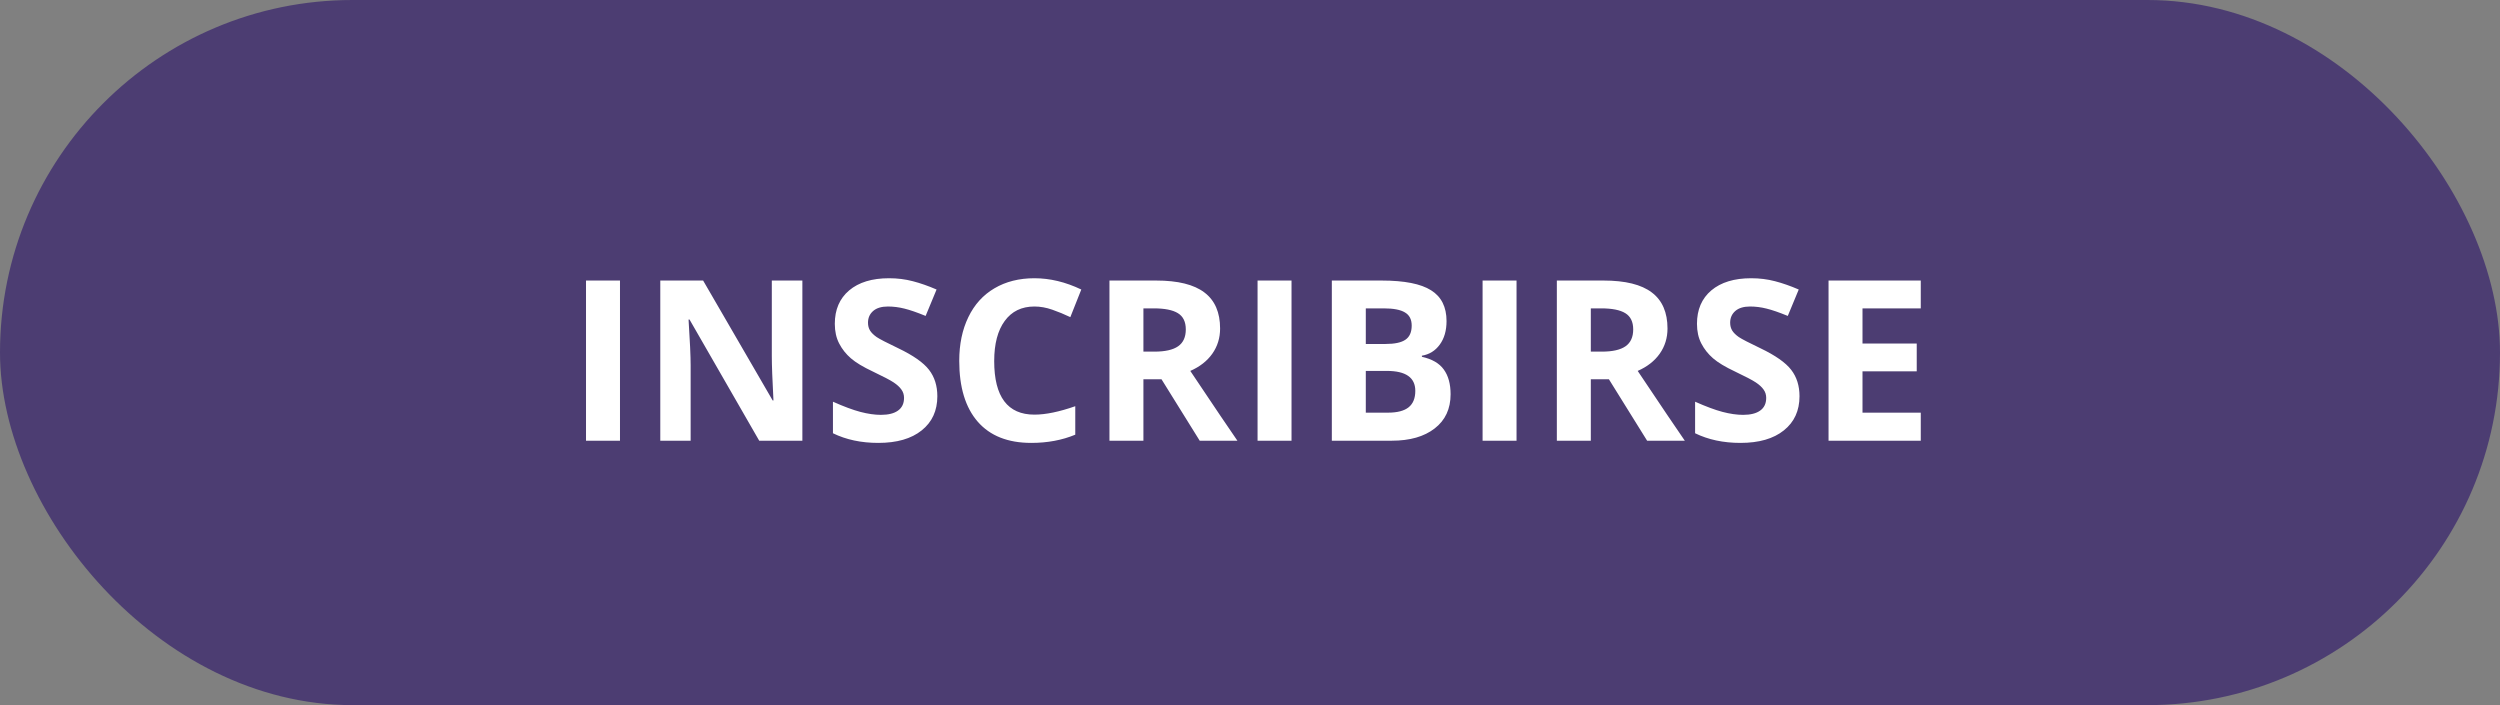<svg width="156" height="44" viewBox="0 0 156 44" fill="none" xmlns="http://www.w3.org/2000/svg">
<rect x="0" y="0" width="156" height="44" fill="#808080" stroke="none"/>
<rect width="156" height="44" rx="22" fill="#4C3D72"/>
<path d="M36.567 27.5V17.506H38.687V27.5H36.567ZM50.068 27.5H47.375L43.027 19.939H42.966C43.052 21.275 43.096 22.227 43.096 22.797V27.5H41.202V17.506H43.875L48.216 24.991H48.264C48.195 23.692 48.161 22.774 48.161 22.236V17.506H50.068V27.5ZM58.49 24.725C58.49 25.627 58.164 26.338 57.513 26.857C56.866 27.377 55.963 27.637 54.806 27.637C53.739 27.637 52.796 27.436 51.976 27.035V25.066C52.65 25.367 53.22 25.579 53.685 25.702C54.154 25.825 54.582 25.887 54.97 25.887C55.435 25.887 55.79 25.798 56.036 25.62C56.287 25.442 56.412 25.178 56.412 24.827C56.412 24.631 56.357 24.458 56.248 24.308C56.139 24.153 55.977 24.005 55.763 23.863C55.553 23.722 55.122 23.496 54.471 23.186C53.86 22.899 53.402 22.624 53.097 22.359C52.791 22.095 52.547 21.787 52.365 21.436C52.183 21.086 52.092 20.675 52.092 20.206C52.092 19.322 52.39 18.627 52.987 18.121C53.589 17.615 54.418 17.362 55.476 17.362C55.995 17.362 56.49 17.424 56.959 17.547C57.433 17.67 57.927 17.843 58.442 18.066L57.759 19.714C57.226 19.495 56.783 19.342 56.433 19.256C56.086 19.169 55.745 19.126 55.407 19.126C55.006 19.126 54.699 19.219 54.484 19.406C54.27 19.593 54.163 19.837 54.163 20.138C54.163 20.325 54.206 20.489 54.293 20.63C54.38 20.767 54.516 20.901 54.703 21.033C54.895 21.161 55.343 21.393 56.05 21.73C56.984 22.177 57.624 22.626 57.971 23.077C58.317 23.524 58.49 24.073 58.49 24.725ZM64.547 19.126C63.749 19.126 63.132 19.427 62.694 20.028C62.257 20.625 62.038 21.459 62.038 22.53C62.038 24.759 62.874 25.873 64.547 25.873C65.249 25.873 66.099 25.698 67.097 25.347V27.124C66.276 27.466 65.36 27.637 64.349 27.637C62.895 27.637 61.783 27.197 61.013 26.317C60.242 25.433 59.857 24.166 59.857 22.517C59.857 21.477 60.047 20.568 60.425 19.789C60.803 19.005 61.345 18.406 62.052 17.991C62.763 17.572 63.594 17.362 64.547 17.362C65.518 17.362 66.493 17.597 67.473 18.066L66.789 19.789C66.415 19.611 66.039 19.456 65.661 19.324C65.283 19.192 64.912 19.126 64.547 19.126ZM71.349 21.942H72.032C72.702 21.942 73.197 21.831 73.516 21.607C73.835 21.384 73.994 21.033 73.994 20.555C73.994 20.081 73.83 19.744 73.502 19.543C73.178 19.342 72.675 19.242 71.991 19.242H71.349V21.942ZM71.349 23.665V27.5H69.23V17.506H72.142C73.5 17.506 74.505 17.754 75.156 18.251C75.808 18.743 76.134 19.493 76.134 20.5C76.134 21.088 75.972 21.612 75.648 22.072C75.325 22.528 74.867 22.886 74.274 23.145C75.778 25.392 76.758 26.844 77.214 27.5H74.862L72.477 23.665H71.349ZM78.472 27.5V17.506H80.591V27.5H78.472ZM83.106 17.506H86.217C87.634 17.506 88.662 17.709 89.3 18.114C89.942 18.515 90.264 19.156 90.264 20.035C90.264 20.632 90.122 21.122 89.84 21.505C89.562 21.888 89.19 22.118 88.726 22.195V22.264C89.359 22.405 89.815 22.669 90.093 23.057C90.375 23.444 90.517 23.959 90.517 24.602C90.517 25.513 90.186 26.224 89.525 26.734C88.869 27.245 87.976 27.5 86.846 27.5H83.106V17.506ZM85.226 21.464H86.456C87.03 21.464 87.445 21.375 87.7 21.197C87.96 21.02 88.09 20.726 88.09 20.315C88.09 19.933 87.949 19.659 87.666 19.495C87.388 19.326 86.946 19.242 86.34 19.242H85.226V21.464ZM85.226 23.145V25.75H86.606C87.19 25.75 87.62 25.638 87.898 25.415C88.176 25.192 88.315 24.85 88.315 24.39C88.315 23.56 87.723 23.145 86.538 23.145H85.226ZM92.513 27.5V17.506H94.632V27.5H92.513ZM99.267 21.942H99.95C100.62 21.942 101.115 21.831 101.434 21.607C101.753 21.384 101.912 21.033 101.912 20.555C101.912 20.081 101.748 19.744 101.42 19.543C101.096 19.342 100.593 19.242 99.909 19.242H99.267V21.942ZM99.267 23.665V27.5H97.147V17.506H100.06C101.418 17.506 102.423 17.754 103.074 18.251C103.726 18.743 104.052 19.493 104.052 20.5C104.052 21.088 103.89 21.612 103.566 22.072C103.243 22.528 102.785 22.886 102.192 23.145C103.696 25.392 104.676 26.844 105.132 27.5H102.78L100.395 23.665H99.267ZM112.289 24.725C112.289 25.627 111.963 26.338 111.312 26.857C110.664 27.377 109.762 27.637 108.604 27.637C107.538 27.637 106.595 27.436 105.774 27.035V25.066C106.449 25.367 107.019 25.579 107.483 25.702C107.953 25.825 108.381 25.887 108.769 25.887C109.233 25.887 109.589 25.798 109.835 25.62C110.086 25.442 110.211 25.178 110.211 24.827C110.211 24.631 110.156 24.458 110.047 24.308C109.938 24.153 109.776 24.005 109.562 23.863C109.352 23.722 108.921 23.496 108.27 23.186C107.659 22.899 107.201 22.624 106.896 22.359C106.59 22.095 106.346 21.787 106.164 21.436C105.982 21.086 105.891 20.675 105.891 20.206C105.891 19.322 106.189 18.627 106.786 18.121C107.388 17.615 108.217 17.362 109.274 17.362C109.794 17.362 110.288 17.424 110.758 17.547C111.232 17.67 111.726 17.843 112.241 18.066L111.558 19.714C111.024 19.495 110.582 19.342 110.231 19.256C109.885 19.169 109.543 19.126 109.206 19.126C108.805 19.126 108.497 19.219 108.283 19.406C108.069 19.593 107.962 19.837 107.962 20.138C107.962 20.325 108.005 20.489 108.092 20.63C108.178 20.767 108.315 20.901 108.502 21.033C108.693 21.161 109.142 21.393 109.849 21.73C110.783 22.177 111.423 22.626 111.77 23.077C112.116 23.524 112.289 24.073 112.289 24.725ZM119.856 27.5H114.101V17.506H119.856V19.242H116.22V21.436H119.604V23.173H116.22V25.75H119.856V27.5Z" fill="white"/>
</svg>
